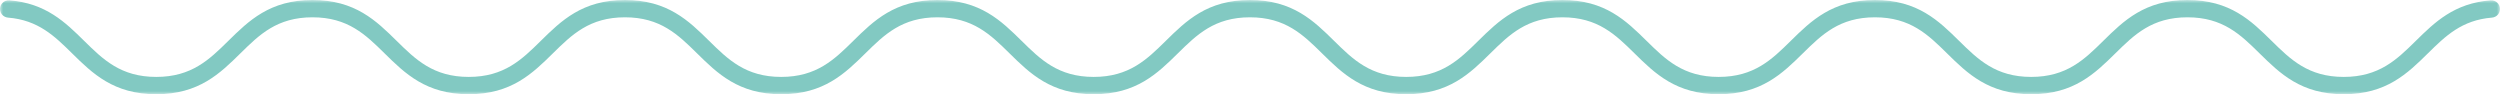 <svg xmlns="http://www.w3.org/2000/svg" xmlns:xlink="http://www.w3.org/1999/xlink" width="398px" height="15px" viewBox="0 0 398 15"><title>Group 3 Copy 3</title><defs><polygon id="path-1" points="0 0 398 0 398 15 0 15"></polygon></defs><g id="Joe-Ideas/Designs" stroke="none" stroke-width="1" fill="none" fill-rule="evenodd"><g id="Homepage" transform="translate(-520, -5142)"><g id="Group-3-Copy-3" transform="translate(520, 5142)"><mask id="mask-2" fill="white"><use xlink:href="#path-1"></use></mask><g id="Clip-2"></g><path d="M396.512,0.056 C390.698,0.503 387.593,3.559 384.582,6.522 C381.593,9.465 378.769,12.245 373.12,12.245 C367.472,12.245 364.648,9.465 361.657,6.521 C358.4,3.315 355.032,0 348.241,0 C341.45,0 338.083,3.316 334.825,6.522 C331.836,9.465 329.012,12.245 323.365,12.245 C317.717,12.245 314.894,9.465 311.904,6.522 C308.647,3.315 305.279,0 298.488,0 C291.697,0 288.329,3.316 285.072,6.522 C282.083,9.465 279.259,12.245 273.612,12.245 C267.965,12.245 265.141,9.465 262.151,6.522 C258.895,3.316 255.527,0 248.736,0 C241.947,0 238.58,3.315 235.323,6.522 C232.334,9.465 229.511,12.245 223.864,12.245 C218.217,12.245 215.394,9.465 212.405,6.522 C209.149,3.316 205.782,0 198.992,0 C192.201,0 188.834,3.315 185.576,6.522 C182.587,9.465 179.763,12.245 174.116,12.245 C168.469,12.245 165.645,9.465 162.656,6.521 C159.399,3.315 156.031,0 149.241,0 C142.451,0 139.083,3.316 135.826,6.522 C132.837,9.465 130.014,12.245 124.367,12.245 C118.72,12.245 115.897,9.465 112.908,6.521 C109.651,3.315 106.284,0 99.494,0 C92.704,0 89.337,3.315 86.079,6.522 C83.09,9.465 80.267,12.245 74.621,12.245 C68.974,12.245 66.151,9.465 63.161,6.521 C59.905,3.315 56.537,0 49.747,0 C42.957,0 39.59,3.316 36.333,6.522 C33.344,9.465 30.521,12.245 24.875,12.245 C19.227,12.245 16.404,9.465 13.414,6.521 C10.405,3.559 7.301,0.503 1.489,0.056 C0.685,-0.006 -9.2528681e-05,0.633 -9.2528681e-05,1.433 C-9.2528681e-05,2.151 0.558,2.747 1.28,2.805 C6.092,3.193 8.705,5.766 11.46,8.478 C14.717,11.684 18.084,15 24.875,15 C31.665,15 35.032,11.684 38.289,8.478 C41.278,5.535 44.101,2.755 49.747,2.755 C55.394,2.755 58.217,5.535 61.207,8.478 C64.463,11.684 67.831,15 74.621,15 C81.411,15 84.778,11.684 88.035,8.478 C91.024,5.535 93.847,2.755 99.494,2.755 C105.141,2.755 107.964,5.535 110.953,8.478 C114.21,11.684 117.577,15 124.367,15 C131.157,15 134.525,11.684 137.782,8.478 C140.771,5.535 143.594,2.755 149.241,2.755 C154.888,2.755 157.712,5.535 160.701,8.478 C163.958,11.684 167.326,15 174.116,15 C180.907,15 184.274,11.684 187.531,8.478 C190.521,5.535 193.344,2.755 198.992,2.755 C204.638,2.755 207.461,5.535 210.45,8.478 C213.707,11.684 217.074,15 223.864,15 C230.654,15 234.021,11.685 237.278,8.478 C240.267,5.535 243.09,2.755 248.736,2.755 C254.384,2.755 257.207,5.535 260.196,8.478 C263.453,11.685 266.821,15 273.612,15 C280.403,15 283.77,11.684 287.027,8.478 C290.017,5.535 292.84,2.755 298.488,2.755 C304.136,2.755 306.96,5.535 309.949,8.478 C313.207,11.684 316.574,15 323.365,15 C330.156,15 333.524,11.684 336.781,8.478 C339.77,5.535 342.594,2.755 348.241,2.755 C353.89,2.755 356.714,5.535 359.704,8.479 C362.962,11.685 366.33,15 373.12,15 C379.911,15 383.28,11.685 386.537,8.478 C389.292,5.766 391.907,3.193 396.721,2.805 C397.442,2.747 398,2.151 398,1.433 C398,0.633 397.315,-0.006 396.512,0.056" id="Fill-1" fill="#82C9C2" mask="url(#mask-2)"></path></g></g></g></svg>